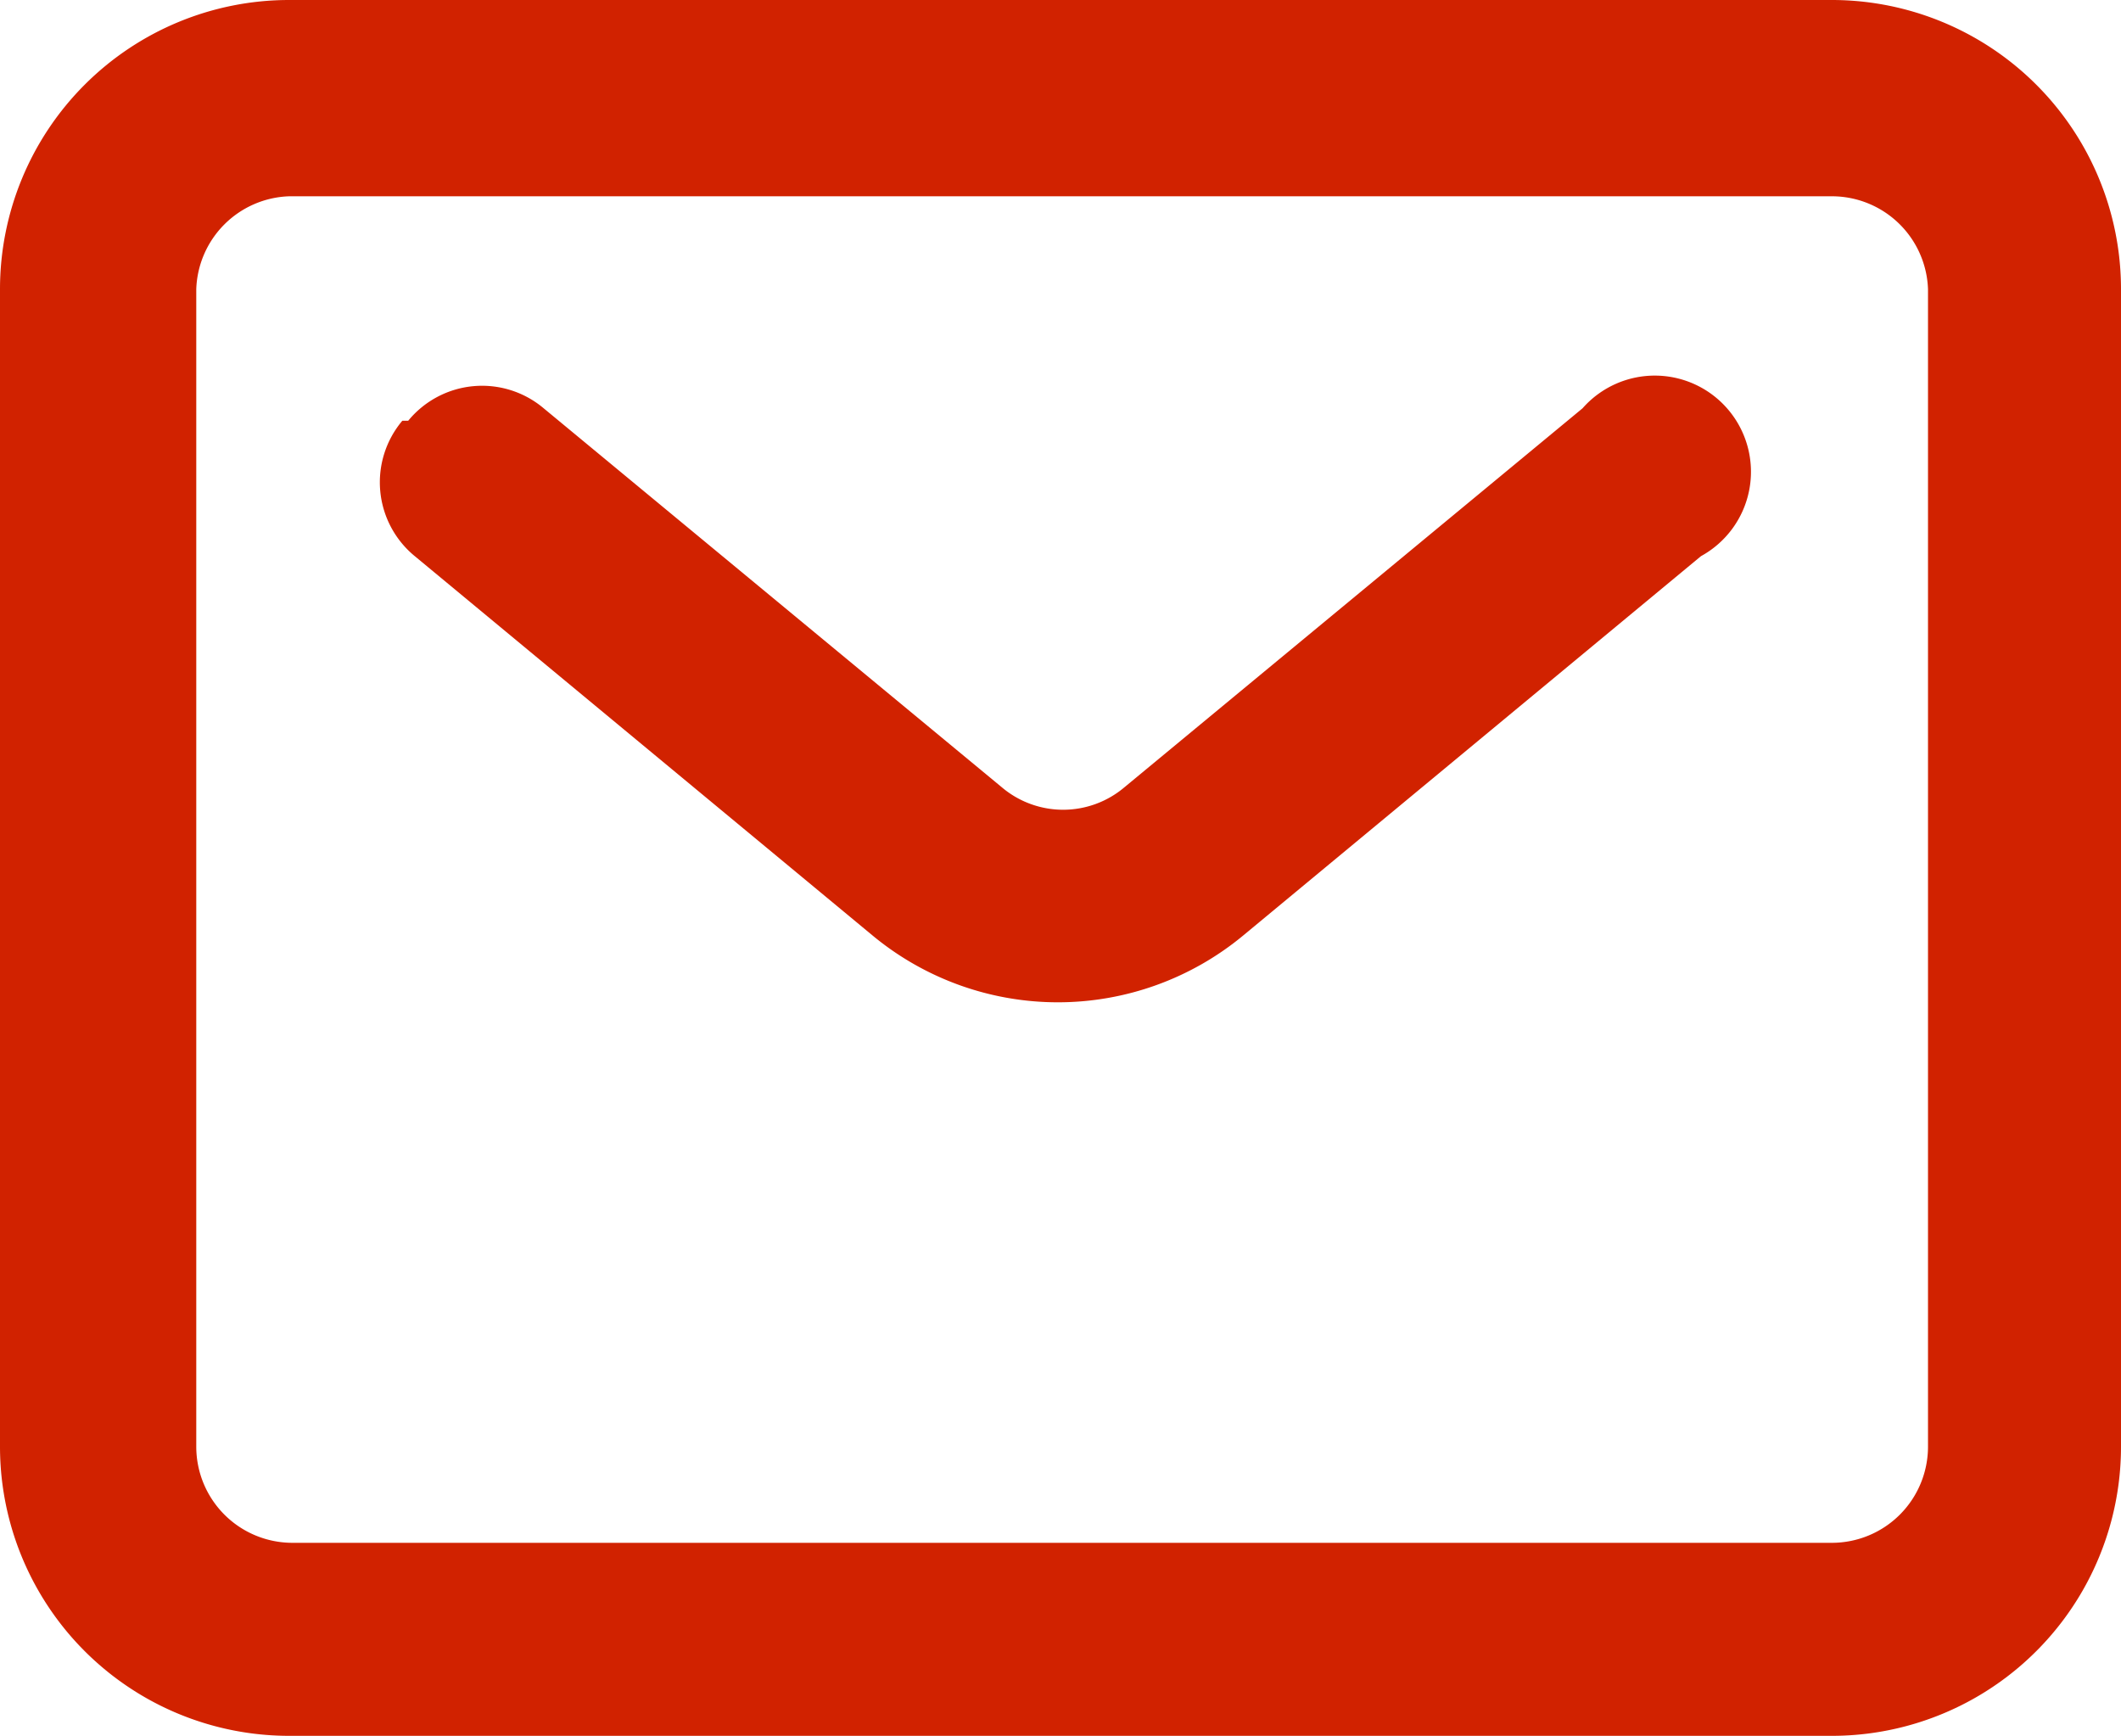 <svg xmlns="http://www.w3.org/2000/svg" width="32.42" height="26.53" viewBox="0 0 32.42 26.53"><defs><style>.cls-1{fill:#d12200;fill-rule:evenodd;}</style></defs><g id="レイヤー_2" data-name="レイヤー 2"><g id="レイヤー_1-2" data-name="レイヤー 1"><path class="cls-1" d="M28,3H4.42A1.47,1.47,0,0,0,3,4.42V22.11a1.47,1.47,0,0,0,1.47,1.47H28a1.47,1.47,0,0,0,1.47-1.47V4.42A1.47,1.47,0,0,0,28,3ZM4.42,0A4.42,4.42,0,0,0,0,4.42V22.11a4.42,4.42,0,0,0,4.42,4.42H28a4.42,4.42,0,0,0,4.42-4.42V4.42A4.42,4.42,0,0,0,28,0Z"/><path class="cls-1" d="M6.24,6.43a1.46,1.46,0,0,1,2.07-.19l7,5.79a1.45,1.45,0,0,0,1.88,0l7-5.79A1.47,1.47,0,1,1,26,8.5l-7,5.8a4.44,4.44,0,0,1-5.66,0l-7-5.8a1.46,1.46,0,0,1-.19-2.07Z"/></g></g></svg>